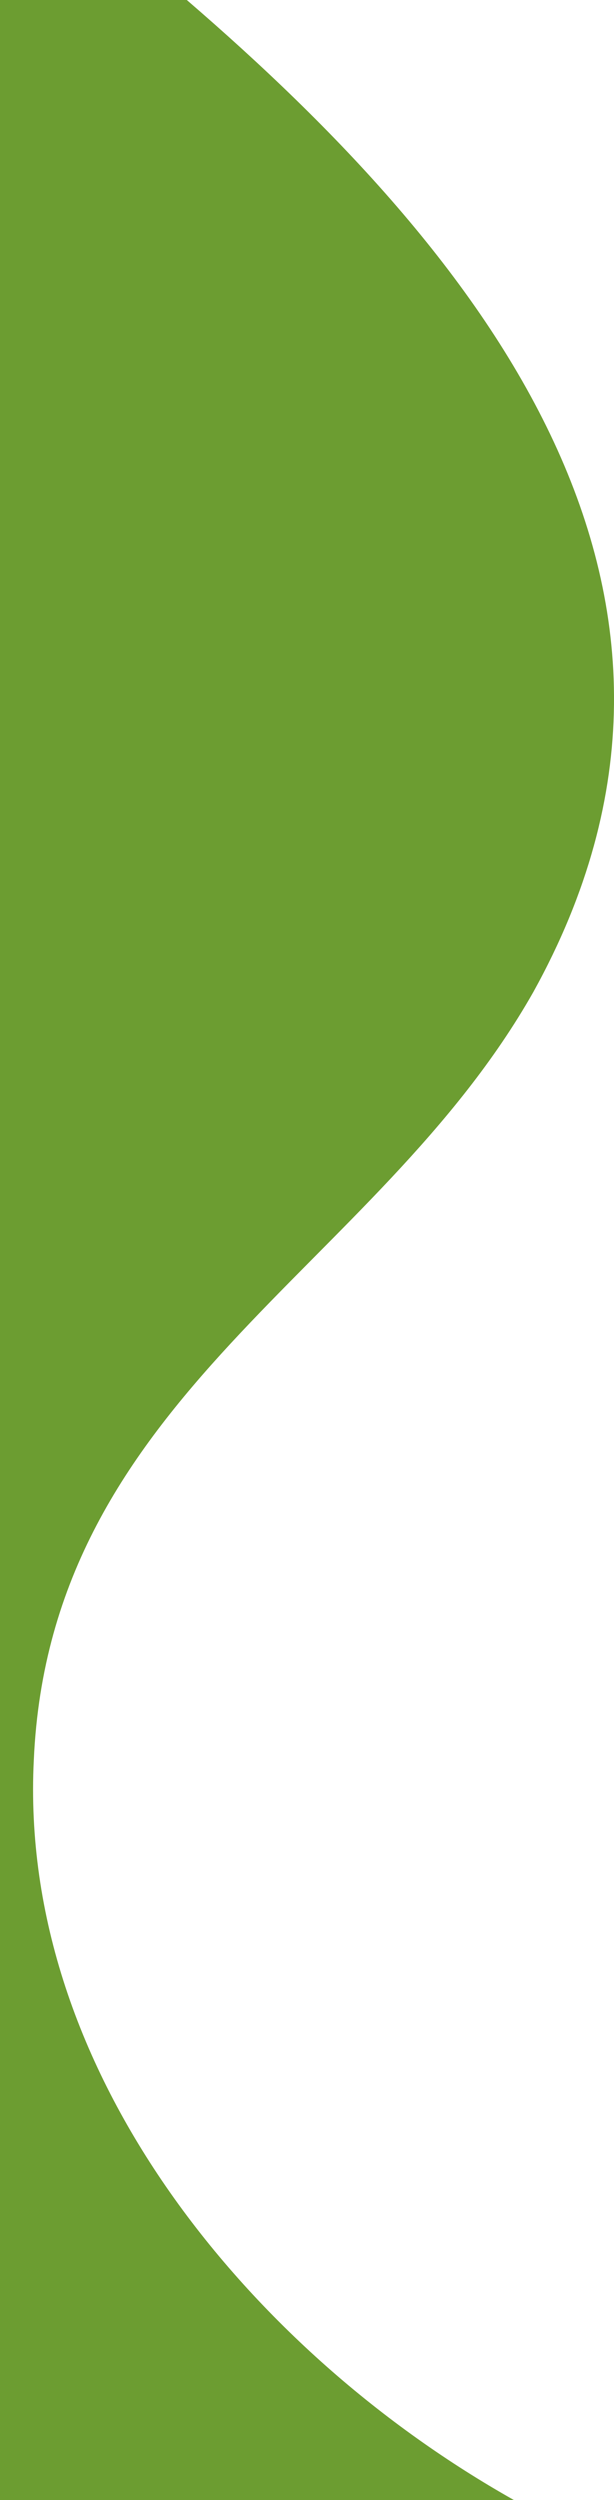 <?xml version="1.0" encoding="UTF-8"?><svg id="a" xmlns="http://www.w3.org/2000/svg" width="167.6" height="682" preserveAspectRatio="none" viewBox="0 0 167.6 682"><path d="M0,0H50.99c80.91,69.71,154.83,161.82,94.6,270.61C102.65,346.44,13.64,380.67,9.23,480.1c-4.28,85.66,59.86,161.83,131.04,201.9H0V0Z" fill="#6c9d31"/></svg>